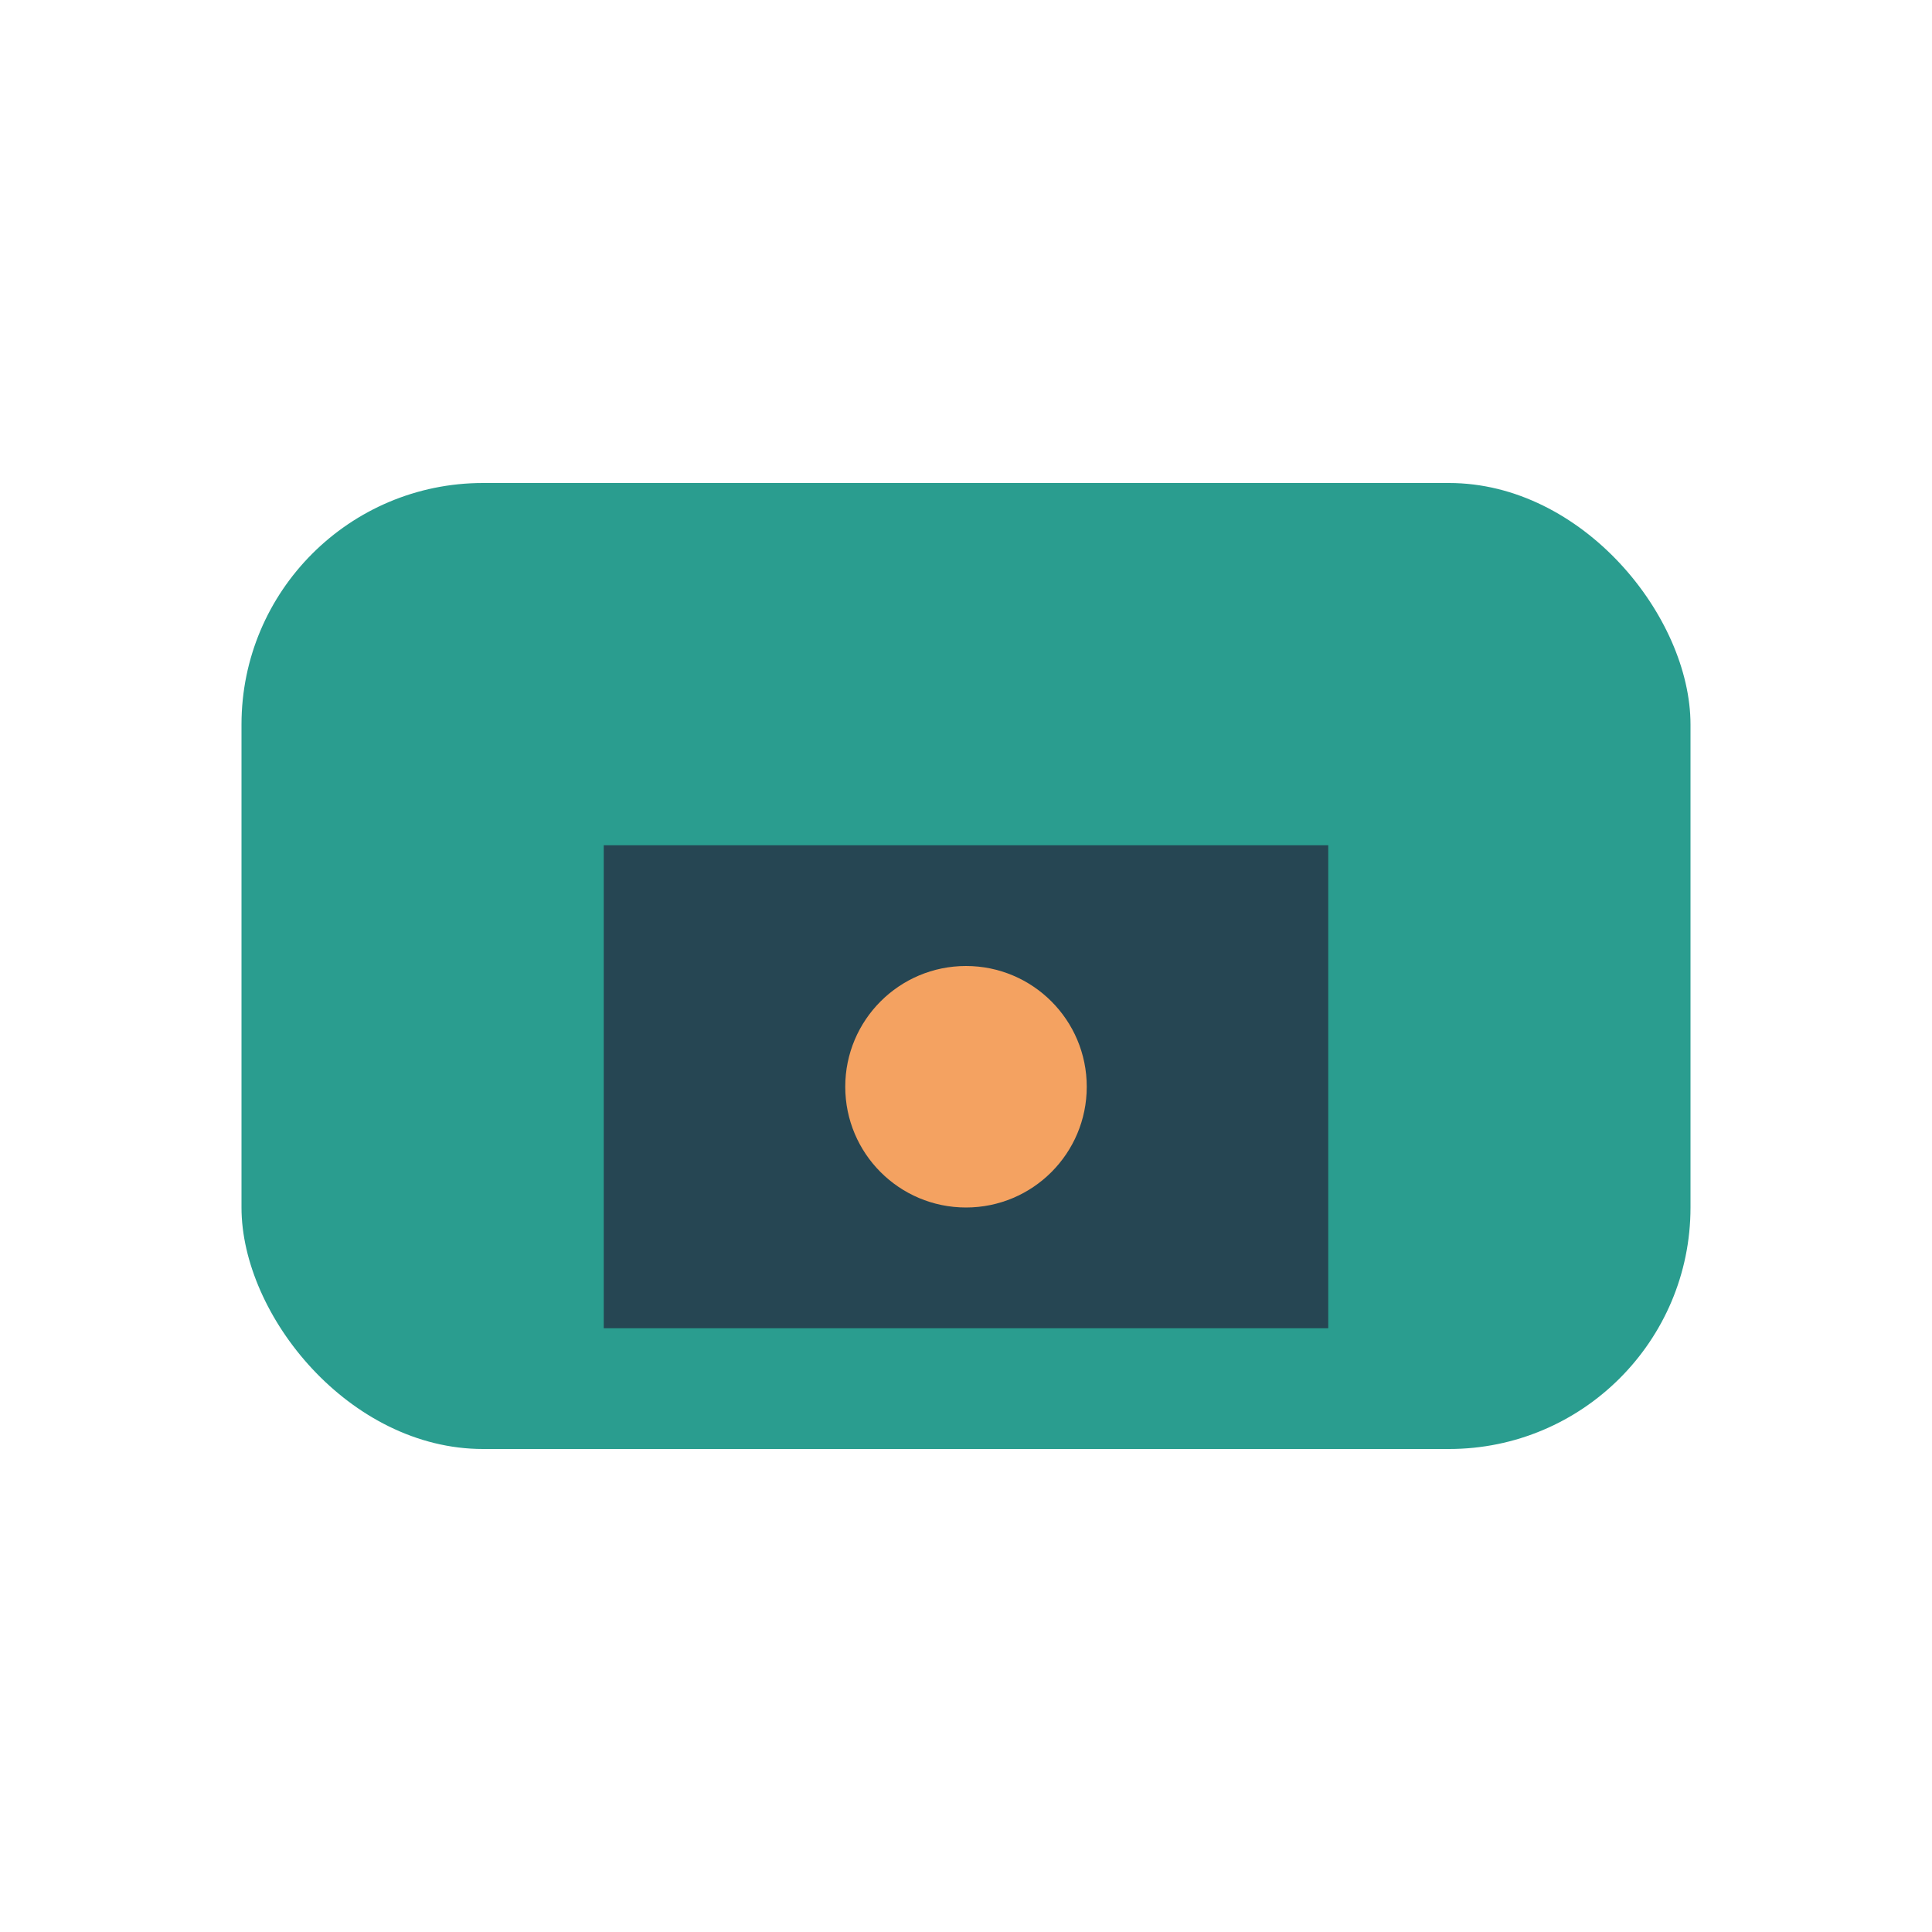 <?xml version="1.0" encoding="UTF-8"?>
<svg xmlns="http://www.w3.org/2000/svg" width="32" height="32" viewBox="0 0 32 32"><rect x="4" y="8" width="24" height="16" rx="4" fill="#2a9d8f"/><rect x="10" y="14" width="12" height="8" fill="#264653"/><circle cx="16" cy="18" r="2" fill="#f4a261"/></svg>